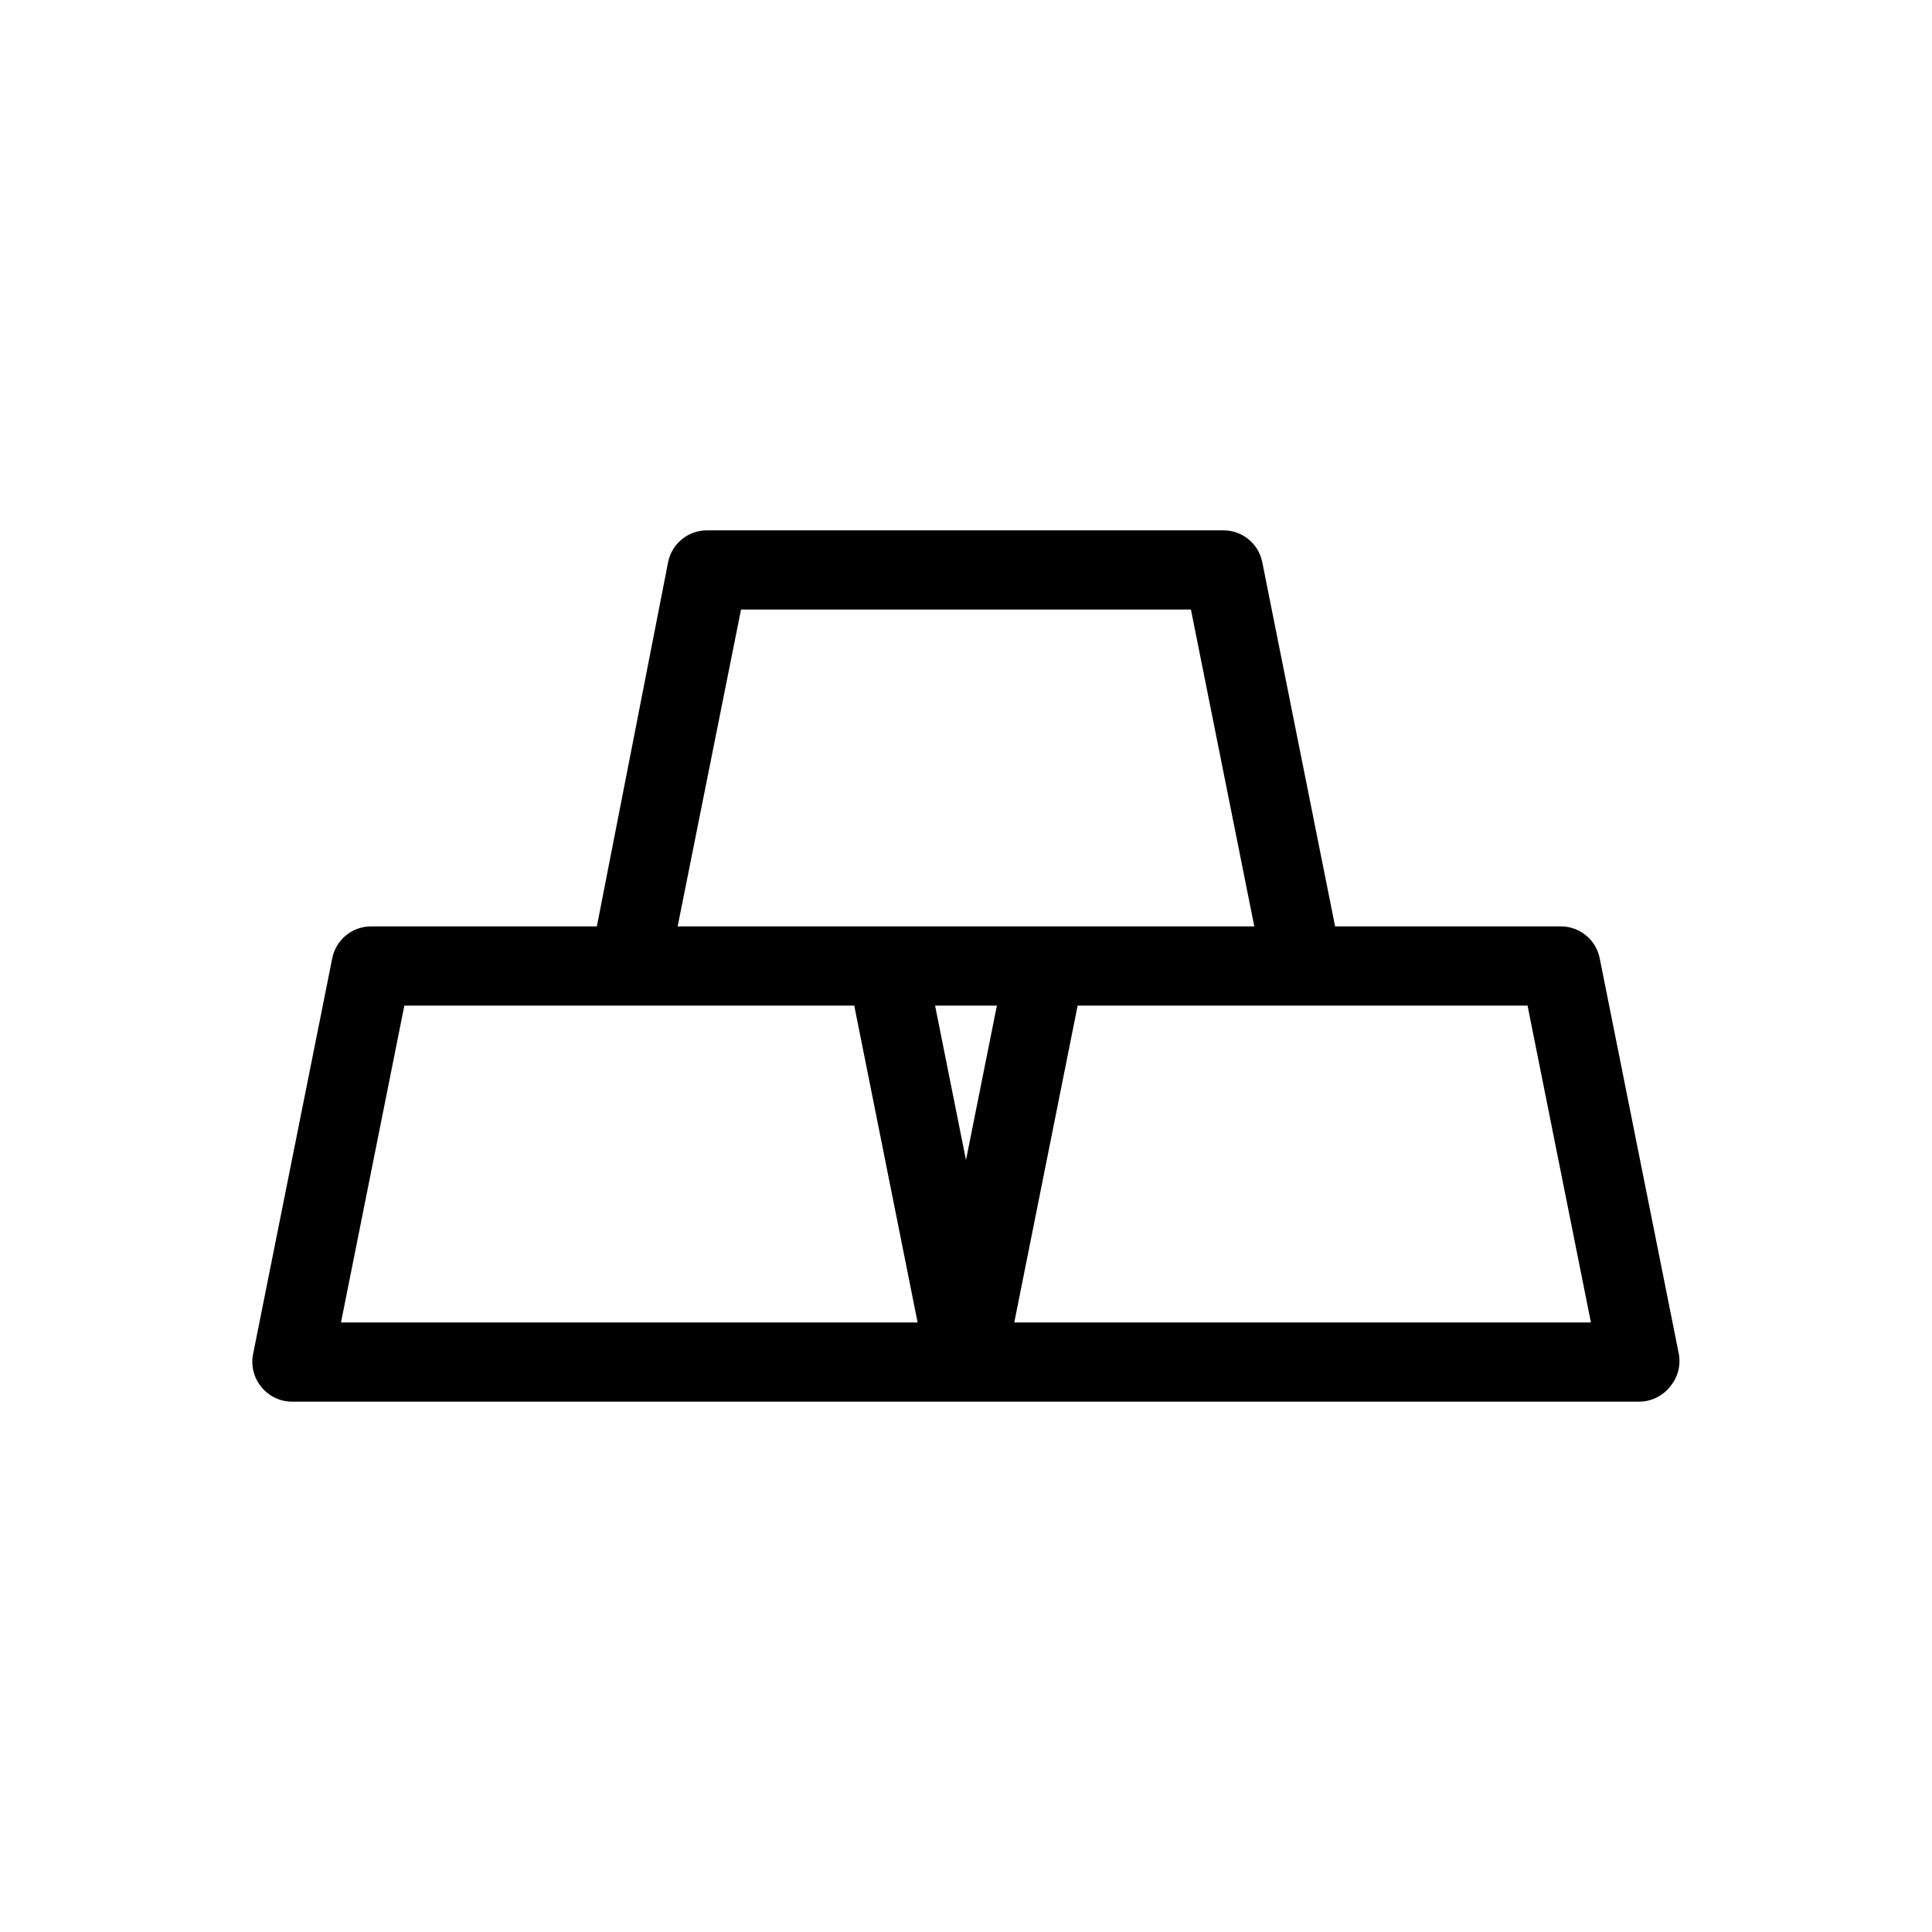 <?xml version="1.0" encoding="UTF-8"?>
<!-- Uploaded to: SVG Repo, www.svgrepo.com, Generator: SVG Repo Mixer Tools -->
<svg fill="#000000" width="800px" height="800px" version="1.1" viewBox="144 144 512 512" xmlns="http://www.w3.org/2000/svg">
 <path d="m567.93 397.9c-1.012-4.965-5.426-8.5-10.496-8.395h-59.617l-19.312-96.562v-0.004c-1.012-4.965-5.43-8.496-10.496-8.395h-136.45c-5.066-0.102-9.48 3.43-10.496 8.395l-18.891 96.566h-59.617c-5.066-0.105-9.484 3.43-10.496 8.395l-20.992 104.96c-0.609 3.086 0.199 6.285 2.203 8.711 2.023 2.496 5.078 3.926 8.293 3.883h356.86c3.141-0.02 6.106-1.445 8.082-3.883 2.078-2.391 2.965-5.59 2.414-8.711zm-227.55-92.363h119.23l16.793 83.969h-152.82zm67.805 104.96-8.188 40.934-8.188-40.934zm-173.82 83.965 16.793-83.969 119.23 0.004 16.793 83.969zm178.43 0 16.793-83.969 119.23 0.004 16.793 83.969z"/>
</svg>
